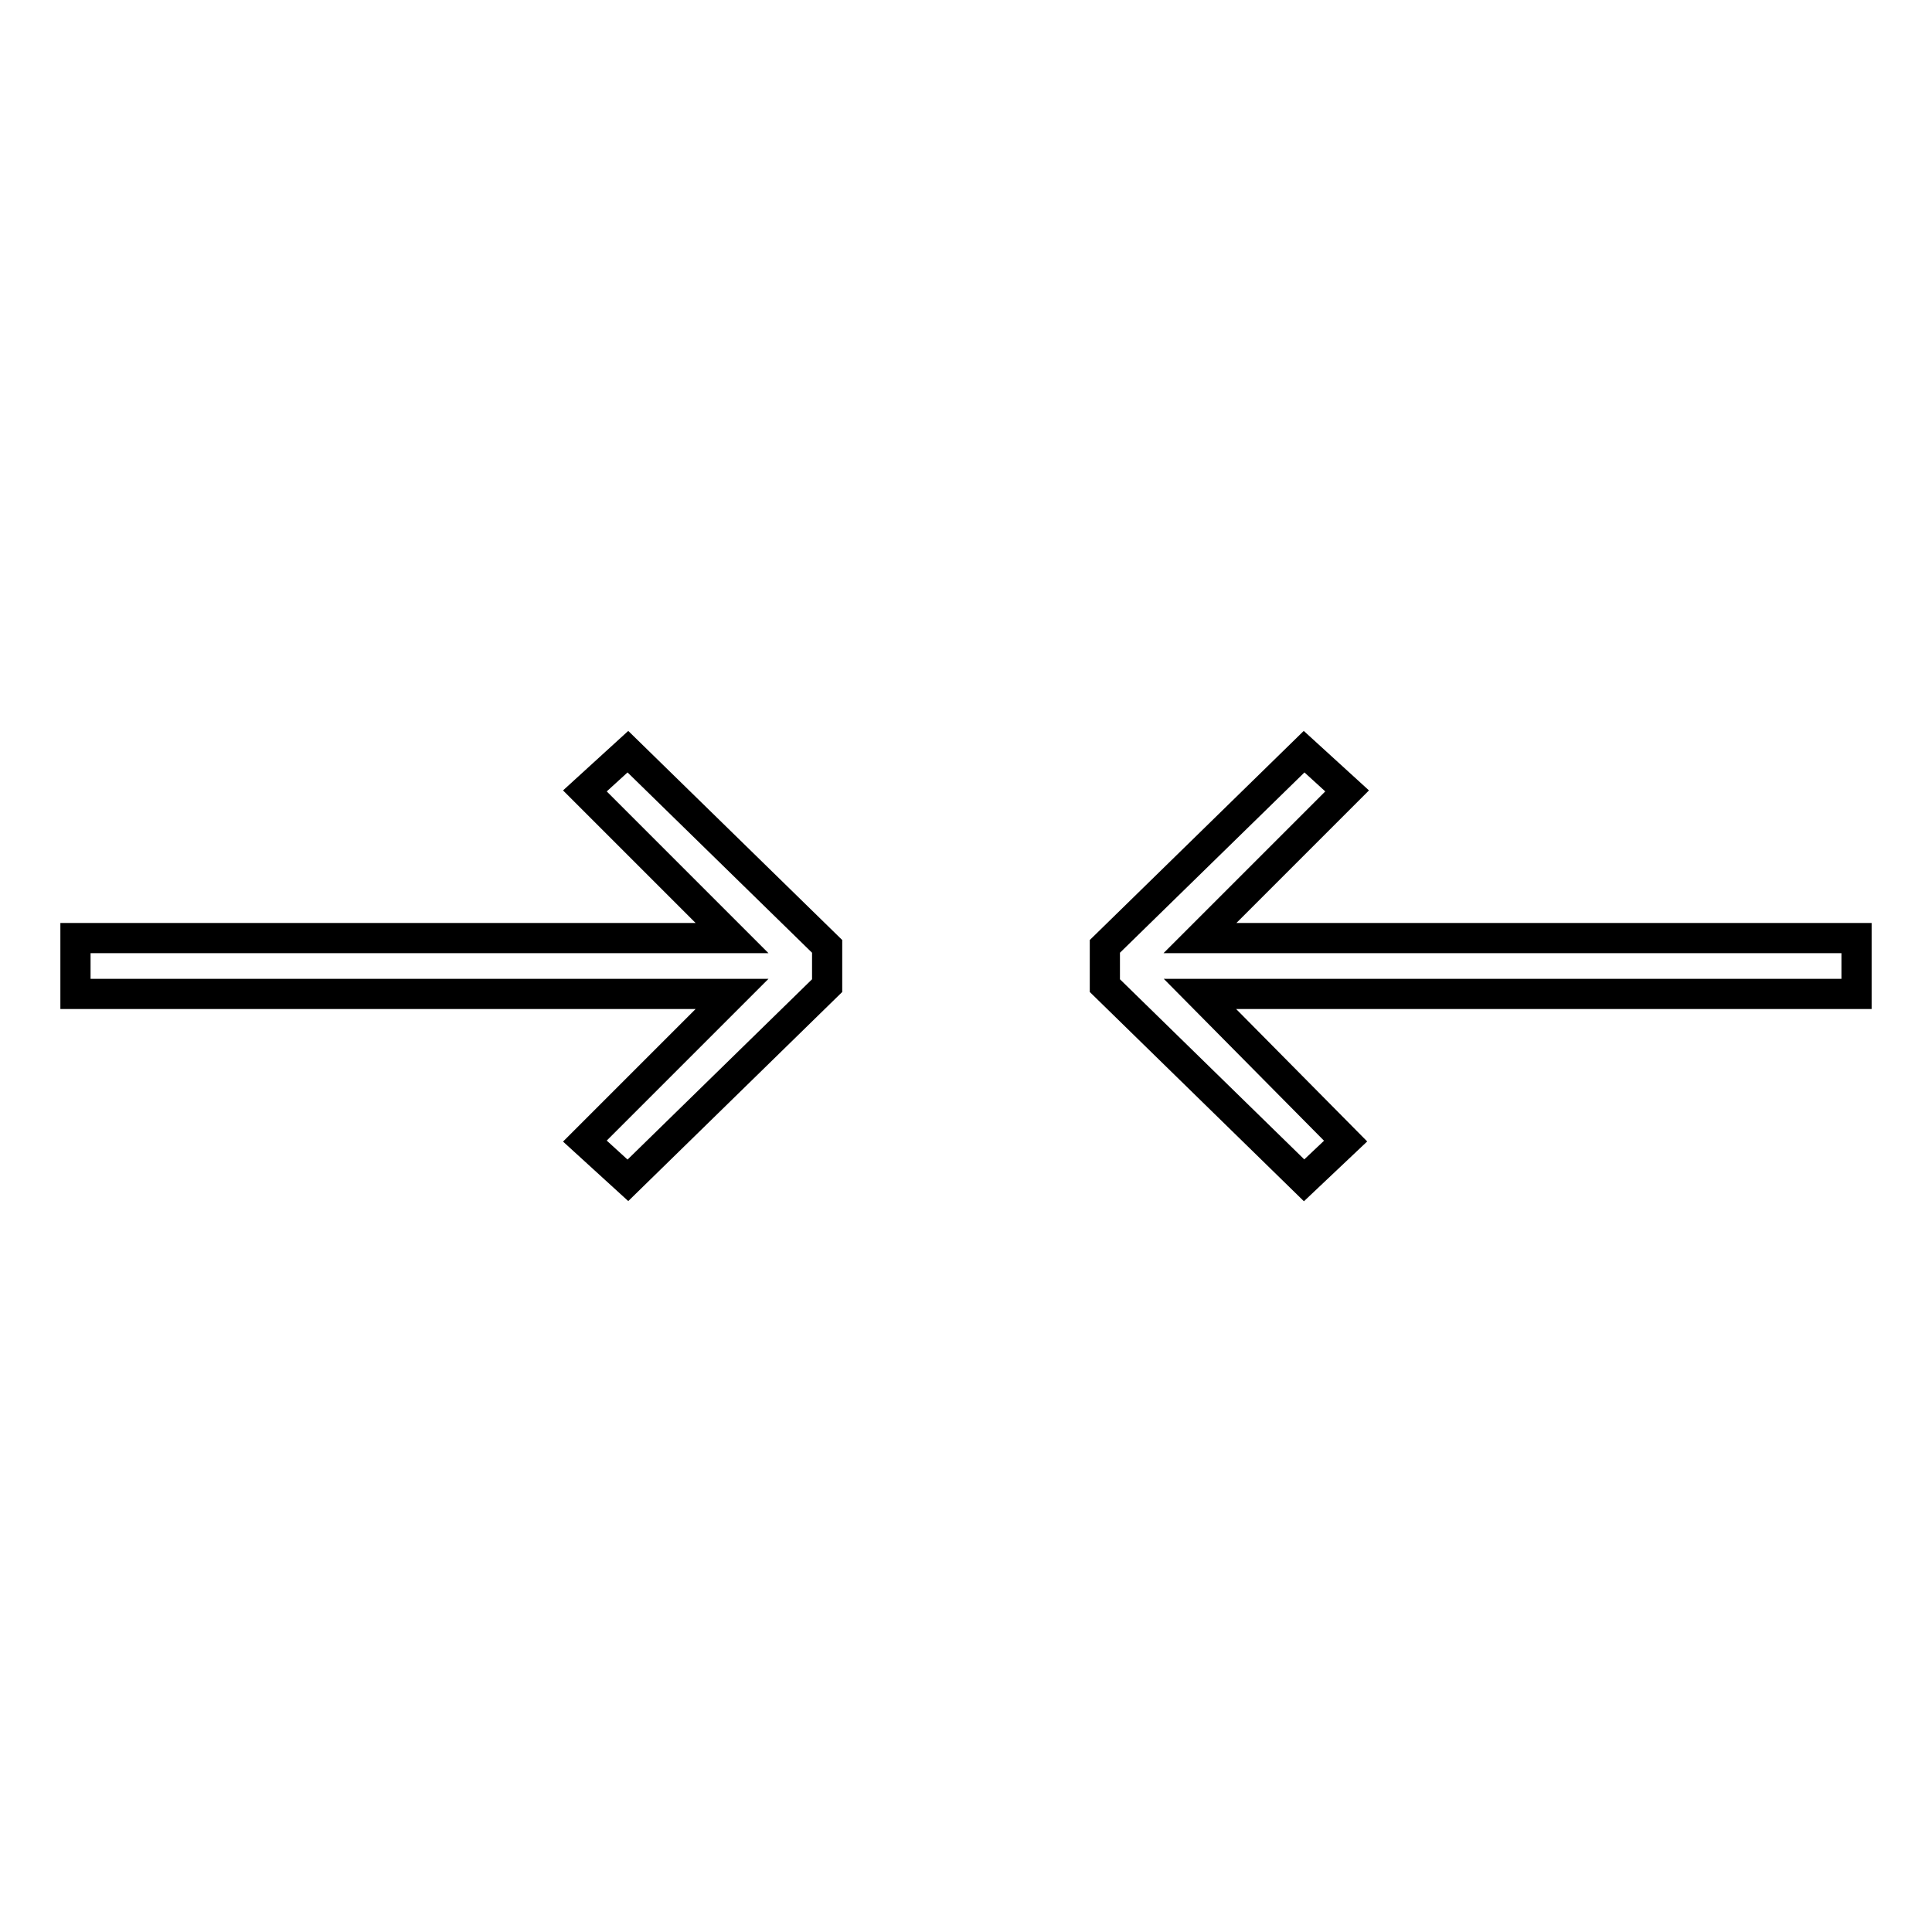 <?xml version="1.0" encoding="utf-8"?>
<!-- Svg Vector Icons : http://www.onlinewebfonts.com/icon -->
<!DOCTYPE svg PUBLIC "-//W3C//DTD SVG 1.1//EN" "http://www.w3.org/Graphics/SVG/1.1/DTD/svg11.dtd">
<svg version="1.1" xmlns="http://www.w3.org/2000/svg" xmlns:xlink="http://www.w3.org/1999/xlink" x="0px" y="0px" viewBox="0 0 256 256" enable-background="new 0 0 256 256" xml:space="preserve">
<g> <g> <path stroke-width="4" fill-opacity="0" stroke="#000000"  d="M178.5 104.8L172.8 99.6 146.4 125.4 146.4 130.6 172.8 156.4 178.3 151.2 159 131.7 246 131.7 246 124.3 159 124.3 z"/> <path stroke-width="4" fill-opacity="0" stroke="#000000"  d="M77.5 104.8L97 124.3 10 124.3 10 131.7 97 131.7 77.5 151.2 83.2 156.4 109.6 130.6 109.6 125.4 83.2 99.6 z"/> </g></g>
</svg>
